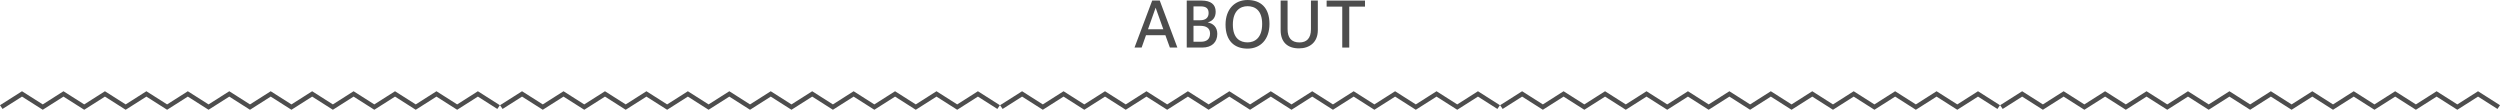 <?xml version="1.0" encoding="utf-8"?>
<!-- Generator: Adobe Illustrator 16.0.0, SVG Export Plug-In . SVG Version: 6.00 Build 0)  -->
<!DOCTYPE svg PUBLIC "-//W3C//DTD SVG 1.1//EN" "http://www.w3.org/Graphics/SVG/1.1/DTD/svg11.dtd">
<svg version="1.1" id="レイヤー_1" xmlns="http://www.w3.org/2000/svg" xmlns:xlink="http://www.w3.org/1999/xlink" x="0px"
	 y="0px" width="759.943px" height="33.365px" viewBox="0 0 759.943 33.365" enable-background="new 0 0 759.943 33.365"
	 xml:space="preserve">
<g>
	<g>
		<g>
			<g>
				<g>
					<g>
						<polygon fill="#4D4D4D" points="728.079,27.737 734.374,31.737 740.672,27.737 746.968,31.737 753.264,27.737 759.943,31.982
							759.174,33.119 753.264,29.365 746.968,33.365 740.672,29.365 734.374,33.365 728.079,29.365 721.781,33.365 715.484,29.365
							709.187,33.365 702.89,29.365 696.591,33.365 690.292,29.365 683.993,33.365 677.693,29.365 671.394,33.365 665.094,29.365
							658.797,33.365 652.498,29.365 646.199,33.365 639.9,29.365 633.6,33.365 627.296,29.365 620.995,33.365 614.69,29.365
							608.77,33.119 608,31.982 614.69,27.737 620.995,31.737 627.296,27.737 633.6,31.737 639.9,27.737 646.199,31.737
							652.498,27.737 658.797,31.737 665.094,27.737 671.394,31.737 677.693,27.737 683.993,31.737 690.292,27.737 696.591,31.737
							702.89,27.737 709.187,31.737 715.484,27.737 721.781,31.737 						"/>
					</g>
				</g>
				<g>
					<g>
						<polygon fill="#4D4D4D" points="576.079,27.737 582.374,31.737 588.672,27.737 594.968,31.737 601.264,27.737 607.943,31.982
							607.174,33.119 601.264,29.365 594.968,33.365 588.672,29.365 582.374,33.365 576.079,29.365 569.781,33.365 563.484,29.365
							557.187,33.365 550.89,29.365 544.591,33.365 538.292,29.365 531.993,33.365 525.693,29.365 519.394,33.365 513.094,29.365
							506.797,33.365 500.498,29.365 494.199,33.365 487.9,29.365 481.6,33.365 475.296,29.365 468.995,33.365 462.69,29.365
							456.77,33.119 456,31.982 462.69,27.737 468.995,31.737 475.296,27.737 481.6,31.737 487.9,27.737 494.199,31.737
							500.498,27.737 506.797,31.737 513.094,27.737 519.394,31.737 525.693,27.737 531.993,31.737 538.292,27.737 544.591,31.737
							550.89,27.737 557.187,31.737 563.484,27.737 569.781,31.737 						"/>
					</g>
				</g>
				<g>
					<g>
						<polygon fill="#4D4D4D" points="424.079,27.737 430.374,31.737 436.672,27.737 442.968,31.737 449.264,27.737 455.943,31.982
							455.174,33.119 449.264,29.365 442.968,33.365 436.672,29.365 430.374,33.365 424.079,29.365 417.781,33.365 411.484,29.365
							405.187,33.365 398.89,29.365 392.591,33.365 386.292,29.365 379.993,33.365 373.694,29.365 367.394,33.365 361.094,29.365
							354.797,33.365 348.498,29.365 342.199,33.365 335.9,29.365 329.6,33.365 323.296,29.365 316.996,33.365 310.69,29.365
							304.77,33.119 304,31.982 310.69,27.737 316.996,31.737 323.296,27.737 329.6,31.737 335.9,27.737 342.199,31.737
							348.498,27.737 354.797,31.737 361.094,27.737 367.394,31.737 373.694,27.737 379.993,31.737 386.292,27.737 392.591,31.737
							398.89,27.737 405.187,31.737 411.484,27.737 417.781,31.737 						"/>
					</g>
				</g>
				<g>
					<g>
						<polygon fill="#4D4D4D" points="272.079,27.737 278.374,31.737 284.671,27.737 290.967,31.737 297.264,27.737 303.943,31.982
							303.174,33.119 297.264,29.365 290.967,33.365 284.671,29.365 278.374,33.365 272.079,29.365 265.781,33.365 259.485,29.365
							253.187,33.365 246.89,29.365 240.59,33.365 234.292,29.365 227.993,33.365 221.694,29.365 215.394,33.365 209.094,29.365
							202.797,33.365 196.498,29.365 190.199,33.365 183.9,29.365 177.6,33.365 171.296,29.365 164.996,33.365 158.69,29.365
							152.77,33.119 152,31.982 158.69,27.737 164.996,31.737 171.296,27.737 177.6,31.737 183.9,27.737 190.199,31.737
							196.498,27.737 202.797,31.737 209.094,27.737 215.394,31.737 221.694,27.737 227.993,31.737 234.292,27.737 240.59,31.737
							246.89,27.737 253.187,31.737 259.485,27.737 265.781,31.737 						"/>
					</g>
				</g>
				<g>
					<g>
						<polygon fill="#4D4D4D" points="120.079,27.737 126.375,31.737 132.671,27.737 138.967,31.737 145.264,27.737 151.943,31.982
							151.174,33.119 145.264,29.365 138.967,33.365 132.671,29.365 126.375,33.365 120.079,29.365 113.781,33.365 107.485,29.365
							101.187,33.365 94.889,29.365 88.59,33.365 82.292,29.365 75.993,33.365 69.694,29.365 63.394,33.365 57.093,29.365
							50.797,33.365 44.498,29.365 38.199,33.365 31.9,29.365 25.6,33.365 19.296,29.365 12.996,33.365 6.69,29.365 0.77,33.119
							0,31.982 6.69,27.737 12.996,31.737 19.296,27.737 25.6,31.737 31.9,27.737 38.199,31.737 44.498,27.737 50.797,31.737
							57.093,27.737 63.394,31.737 69.694,27.737 75.993,31.737 82.292,27.737 88.59,31.737 94.889,27.737 101.187,31.737
							107.485,27.737 113.781,31.737 						"/>
					</g>
				</g>
			</g>
		</g>
	</g>
	<g>
		<path fill="#4D4D4D" d="M344.864,14.458l5.376-14.286h2.299l5.357,14.286h-2.28l-1.367-3.762h-5.89l-1.329,3.762H344.864z
			 M348.968,8.891h4.654l-2.337-6.554L348.968,8.891z"/>
		<path fill="#4D4D4D" d="M365.263,0.171c2.736,0,4.274,1.14,4.274,3.381c0,1.69-0.816,2.792-2.432,3.268
			c1.653,0.285,2.926,1.406,2.926,3.477c0,2.545-1.672,4.161-4.56,4.161h-4.729V0.171H365.263z M364.826,6.155
			c1.69,0,2.564-0.817,2.564-2.185c0-1.387-0.722-2.033-2.432-2.033h-2.165v4.217H364.826z M365.054,12.69
			c1.843,0,2.774-0.893,2.774-2.508s-1.141-2.336-3.002-2.336h-2.032v4.844H365.054z"/>
		<path fill="#4D4D4D" d="M385.891,7.276c0,4.73-2.773,7.504-6.668,7.504c-3.875,0-6.687-2.242-6.687-7.295
			c0-4.711,2.812-7.485,6.687-7.485C383.117,0,385.891,2.223,385.891,7.276z M374.759,7.485c0,4.274,2.299,5.396,4.464,5.396
			c2.185,0,4.445-1.349,4.445-5.585c0-4.255-2.261-5.414-4.445-5.414C377.058,1.881,374.759,3.229,374.759,7.485z"/>
		<path fill="#4D4D4D" d="M391.396,8.891c0,2.508,1.102,4.009,3.609,4.009c2.165,0,3.495-1.235,3.495-4.009V0.171h2.09v8.985
			c0,3.724-2.526,5.547-5.718,5.547c-3.438,0-5.586-1.842-5.586-5.547V0.171h2.109V8.891z"/>
		<path fill="#4D4D4D" d="M408.015,14.458V2.014h-4.75V0.171h11.665v1.842h-4.787v12.444H408.015z"/>
	</g>
</g>
</svg>
